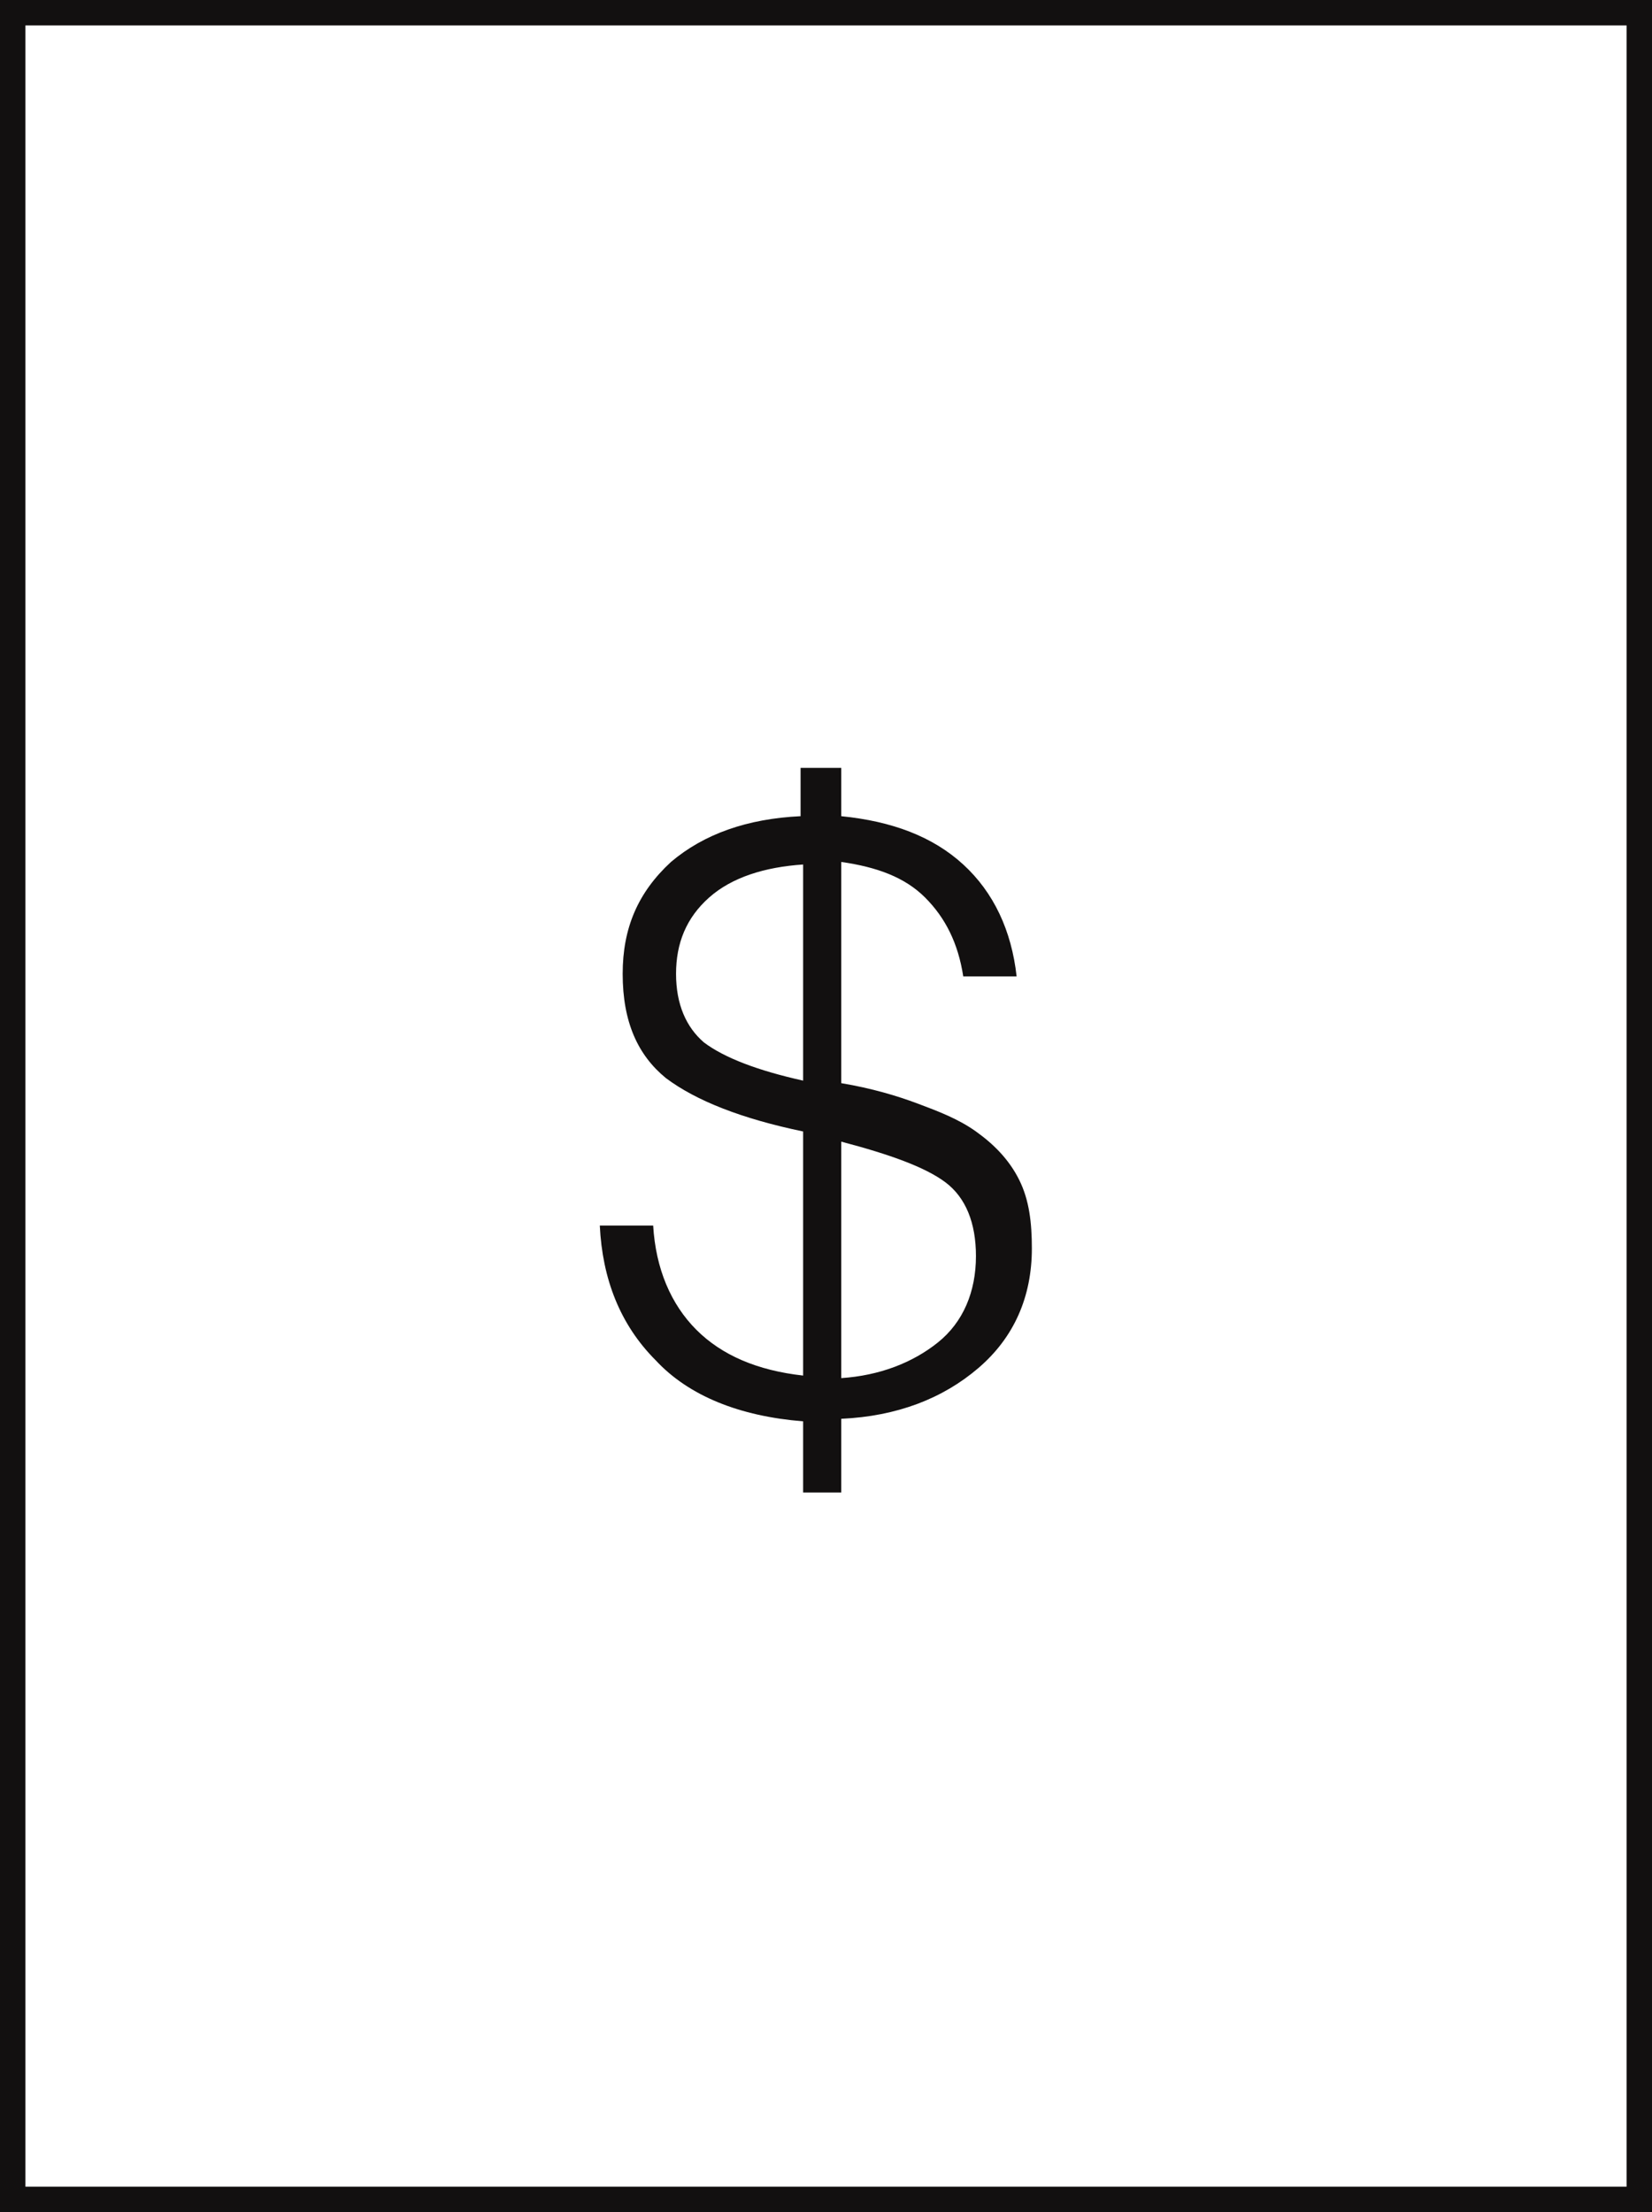 <?xml version="1.0" encoding="utf-8"?>
<!-- Generator: Adobe Illustrator 25.4.1, SVG Export Plug-In . SVG Version: 6.00 Build 0)  -->
<svg version="1.1" id="Layer_1" xmlns="http://www.w3.org/2000/svg" xmlns:xlink="http://www.w3.org/1999/xlink" x="0px" y="0px"
	 viewBox="0 0 65 87" style="enable-background:new 0 0 65 87;" xml:space="preserve">
<style type="text/css">
	.st0{fill:none;}
	.st1{fill:none;stroke:#121010;}
	.st2{enable-background:new    ;}
	.st3{fill:#121010;}
</style>
<g id="Raggruppa_305" transform="translate(-10959 -12626)">
	<g id="Raggruppa_124" transform="translate(10756 9844)">
		<g id="Rettangolo_57" transform="translate(203 2782)">
			<rect class="st0" width="65" height="87"/>
			<rect x="0.5" y="0.5" class="st1" width="64" height="86"/>
		</g>
	</g>
	<g class="st2">
		<path class="st3" d="M10990.6,12684.9v-3c-2.5-0.2-4.5-1-5.8-2.4c-1.4-1.4-2.1-3.2-2.2-5.3h2.1c0.1,1.7,0.7,3.1,1.7,4.1
			c1,1,2.4,1.6,4.2,1.8v-9.6c-2.4-0.5-4.2-1.2-5.4-2.1c-1.1-0.9-1.7-2.2-1.7-4.1c0-1.8,0.6-3.2,1.9-4.4c1.3-1.1,3-1.7,5.1-1.8v-1.9
			h1.6v1.9c2,0.2,3.6,0.8,4.8,1.9c1.2,1.1,1.9,2.6,2.1,4.4h-2.1c-0.2-1.3-0.7-2.3-1.5-3.1c-0.8-0.8-1.9-1.2-3.3-1.4v8.7
			c1.2,0.2,2.2,0.5,3,0.8s1.6,0.6,2.3,1.1c0.7,0.5,1.3,1.1,1.7,1.9c0.4,0.8,0.5,1.7,0.5,2.7c0,1.9-0.7,3.5-2.1,4.7
			c-1.4,1.2-3.2,1.9-5.4,2v2.9H10990.6z M10990.6,12668.5v-8.5c-1.5,0.1-2.8,0.5-3.7,1.3c-0.9,0.8-1.3,1.8-1.3,3
			c0,1.2,0.4,2.1,1.1,2.7C10987.5,12667.6,10988.8,12668.1,10990.6,12668.5z M10992.1,12680.2c1.5-0.1,2.8-0.6,3.8-1.4
			s1.5-2,1.5-3.4c0-1.3-0.4-2.3-1.2-2.9c-0.8-0.6-2.2-1.1-4.1-1.6V12680.2z"/>
	</g>
</g>
</svg>

